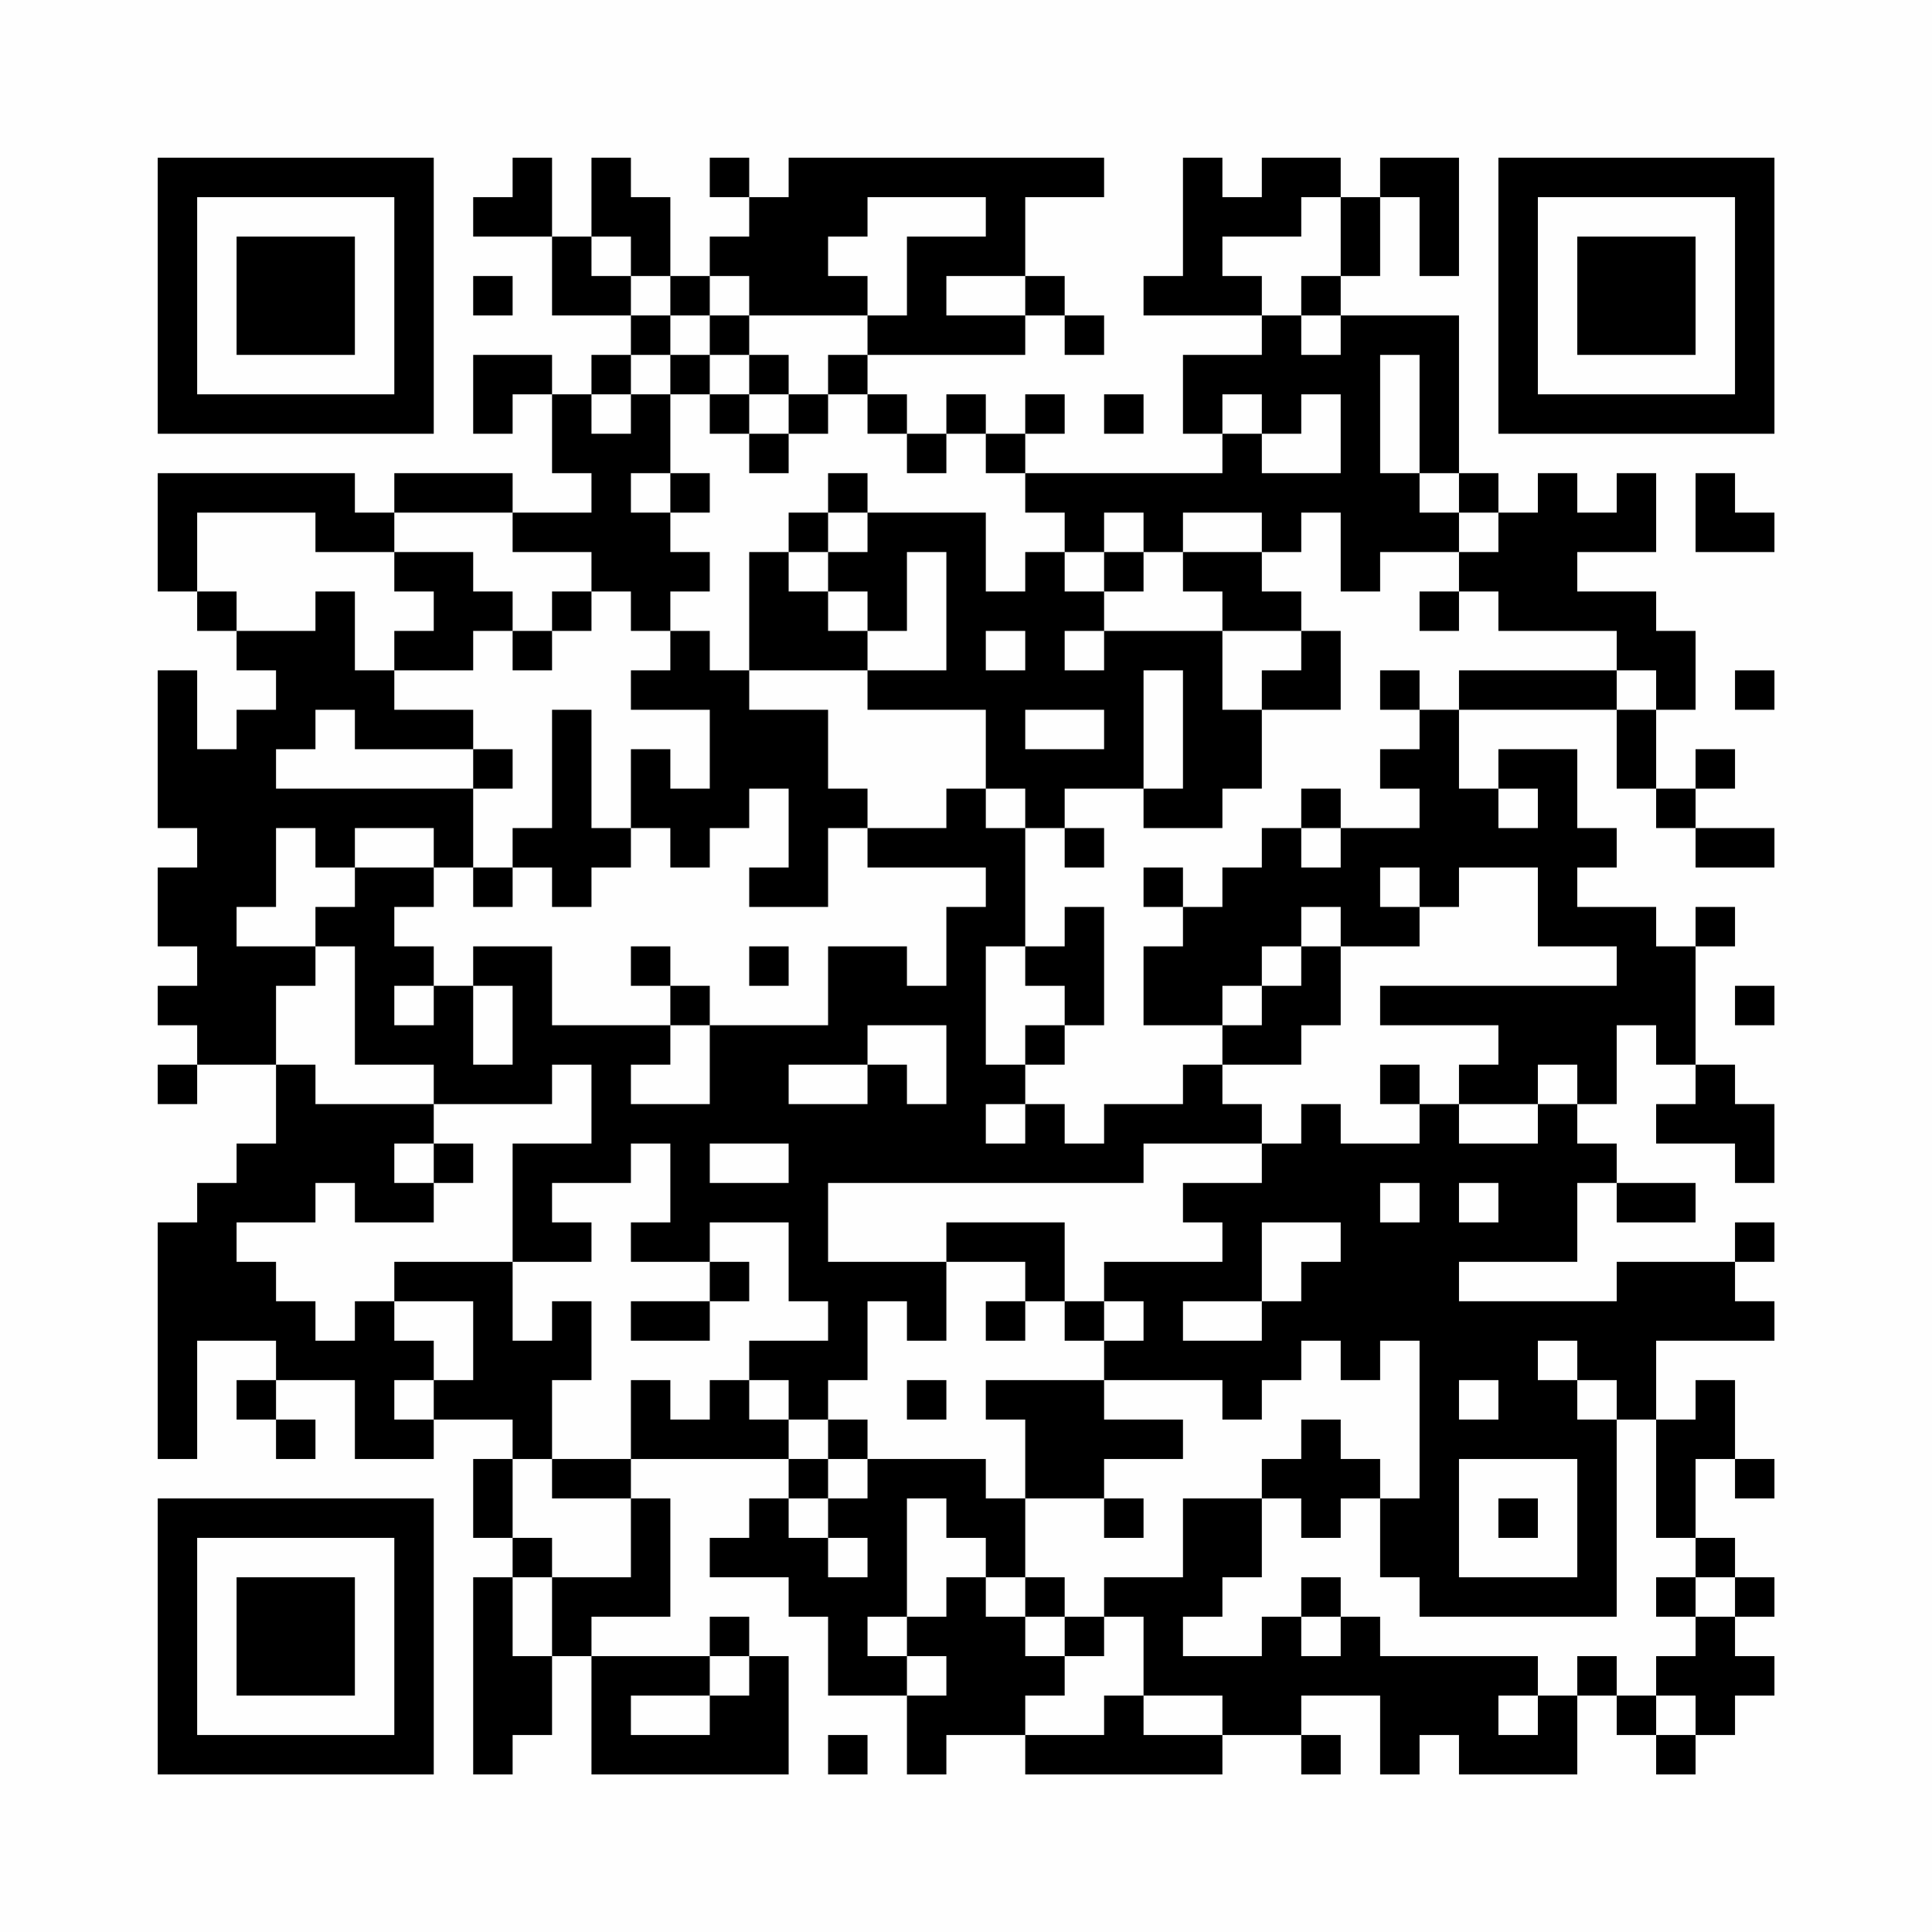 <?xml version="1.0" encoding="UTF-8"?>
<svg xmlns="http://www.w3.org/2000/svg" version="1.1" width="200" height="200" viewBox="0 0 200 200"><rect x="0" y="0" width="200" height="200" fill="#fefefe"/><g transform="scale(4.082)"><g transform="translate(4,4)"><path fill-rule="evenodd" d="M9 0L9 1L8 1L8 2L10 2L10 4L12 4L12 5L11 5L11 6L10 6L10 5L8 5L8 7L9 7L9 6L10 6L10 8L11 8L11 9L9 9L9 8L6 8L6 9L5 9L5 8L0 8L0 11L1 11L1 12L2 12L2 13L3 13L3 14L2 14L2 15L1 15L1 13L0 13L0 17L1 17L1 18L0 18L0 20L1 20L1 21L0 21L0 22L1 22L1 23L0 23L0 24L1 24L1 23L3 23L3 25L2 25L2 26L1 26L1 27L0 27L0 33L1 33L1 30L3 30L3 31L2 31L2 32L3 32L3 33L4 33L4 32L3 32L3 31L5 31L5 33L7 33L7 32L9 32L9 33L8 33L8 35L9 35L9 36L8 36L8 41L9 41L9 40L10 40L10 38L11 38L11 41L16 41L16 38L15 38L15 37L14 37L14 38L11 38L11 37L13 37L13 34L12 34L12 33L16 33L16 34L15 34L15 35L14 35L14 36L16 36L16 37L17 37L17 39L19 39L19 41L20 41L20 40L22 40L22 41L27 41L27 40L29 40L29 41L30 41L30 40L29 40L29 39L31 39L31 41L32 41L32 40L33 40L33 41L36 41L36 39L37 39L37 40L38 40L38 41L39 41L39 40L40 40L40 39L41 39L41 38L40 38L40 37L41 37L41 36L40 36L40 35L39 35L39 33L40 33L40 34L41 34L41 33L40 33L40 31L39 31L39 32L38 32L38 30L41 30L41 29L40 29L40 28L41 28L41 27L40 27L40 28L37 28L37 29L33 29L33 28L36 28L36 26L37 26L37 27L39 27L39 26L37 26L37 25L36 25L36 24L37 24L37 22L38 22L38 23L39 23L39 24L38 24L38 25L40 25L40 26L41 26L41 24L40 24L40 23L39 23L39 20L40 20L40 19L39 19L39 20L38 20L38 19L36 19L36 18L37 18L37 17L36 17L36 15L34 15L34 16L33 16L33 14L37 14L37 16L38 16L38 17L39 17L39 18L41 18L41 17L39 17L39 16L40 16L40 15L39 15L39 16L38 16L38 14L39 14L39 12L38 12L38 11L36 11L36 10L38 10L38 8L37 8L37 9L36 9L36 8L35 8L35 9L34 9L34 8L33 8L33 4L30 4L30 3L31 3L31 1L32 1L32 3L33 3L33 0L31 0L31 1L30 1L30 0L28 0L28 1L27 1L27 0L26 0L26 3L25 3L25 4L28 4L28 5L26 5L26 7L27 7L27 8L22 8L22 7L23 7L23 6L22 6L22 7L21 7L21 6L20 6L20 7L19 7L19 6L18 6L18 5L22 5L22 4L23 4L23 5L24 5L24 4L23 4L23 3L22 3L22 1L24 1L24 0L16 0L16 1L15 1L15 0L14 0L14 1L15 1L15 2L14 2L14 3L13 3L13 1L12 1L12 0L11 0L11 2L10 2L10 0ZM18 1L18 2L17 2L17 3L18 3L18 4L15 4L15 3L14 3L14 4L13 4L13 3L12 3L12 2L11 2L11 3L12 3L12 4L13 4L13 5L12 5L12 6L11 6L11 7L12 7L12 6L13 6L13 8L12 8L12 9L13 9L13 10L14 10L14 11L13 11L13 12L12 12L12 11L11 11L11 10L9 10L9 9L6 9L6 10L4 10L4 9L1 9L1 11L2 11L2 12L4 12L4 11L5 11L5 13L6 13L6 14L8 14L8 15L5 15L5 14L4 14L4 15L3 15L3 16L8 16L8 18L7 18L7 17L5 17L5 18L4 18L4 17L3 17L3 19L2 19L2 20L4 20L4 21L3 21L3 23L4 23L4 24L7 24L7 25L6 25L6 26L7 26L7 27L5 27L5 26L4 26L4 27L2 27L2 28L3 28L3 29L4 29L4 30L5 30L5 29L6 29L6 30L7 30L7 31L6 31L6 32L7 32L7 31L8 31L8 29L6 29L6 28L9 28L9 30L10 30L10 29L11 29L11 31L10 31L10 33L9 33L9 35L10 35L10 36L9 36L9 38L10 38L10 36L12 36L12 34L10 34L10 33L12 33L12 31L13 31L13 32L14 32L14 31L15 31L15 32L16 32L16 33L17 33L17 34L16 34L16 35L17 35L17 36L18 36L18 35L17 35L17 34L18 34L18 33L21 33L21 34L22 34L22 36L21 36L21 35L20 35L20 34L19 34L19 37L18 37L18 38L19 38L19 39L20 39L20 38L19 38L19 37L20 37L20 36L21 36L21 37L22 37L22 38L23 38L23 39L22 39L22 40L24 40L24 39L25 39L25 40L27 40L27 39L25 39L25 37L24 37L24 36L26 36L26 34L28 34L28 36L27 36L27 37L26 37L26 38L28 38L28 37L29 37L29 38L30 38L30 37L31 37L31 38L35 38L35 39L34 39L34 40L35 40L35 39L36 39L36 38L37 38L37 39L38 39L38 40L39 40L39 39L38 39L38 38L39 38L39 37L40 37L40 36L39 36L39 35L38 35L38 32L37 32L37 31L36 31L36 30L35 30L35 31L36 31L36 32L37 32L37 37L32 37L32 36L31 36L31 34L32 34L32 30L31 30L31 31L30 31L30 30L29 30L29 31L28 31L28 32L27 32L27 31L24 31L24 30L25 30L25 29L24 29L24 28L27 28L27 27L26 27L26 26L28 26L28 25L29 25L29 24L30 24L30 25L32 25L32 24L33 24L33 25L35 25L35 24L36 24L36 23L35 23L35 24L33 24L33 23L34 23L34 22L31 22L31 21L37 21L37 20L35 20L35 18L33 18L33 19L32 19L32 18L31 18L31 19L32 19L32 20L30 20L30 19L29 19L29 20L28 20L28 21L27 21L27 22L25 22L25 20L26 20L26 19L27 19L27 18L28 18L28 17L29 17L29 18L30 18L30 17L32 17L32 16L31 16L31 15L32 15L32 14L33 14L33 13L37 13L37 14L38 14L38 13L37 13L37 12L34 12L34 11L33 11L33 10L34 10L34 9L33 9L33 8L32 8L32 5L31 5L31 8L32 8L32 9L33 9L33 10L31 10L31 11L30 11L30 9L29 9L29 10L28 10L28 9L26 9L26 10L25 10L25 9L24 9L24 10L23 10L23 9L22 9L22 8L21 8L21 7L20 7L20 8L19 8L19 7L18 7L18 6L17 6L17 5L18 5L18 4L19 4L19 2L21 2L21 1ZM29 1L29 2L27 2L27 3L28 3L28 4L29 4L29 5L30 5L30 4L29 4L29 3L30 3L30 1ZM8 3L8 4L9 4L9 3ZM20 3L20 4L22 4L22 3ZM14 4L14 5L13 5L13 6L14 6L14 7L15 7L15 8L16 8L16 7L17 7L17 6L16 6L16 5L15 5L15 4ZM14 5L14 6L15 6L15 7L16 7L16 6L15 6L15 5ZM24 6L24 7L25 7L25 6ZM27 6L27 7L28 7L28 8L30 8L30 6L29 6L29 7L28 7L28 6ZM13 8L13 9L14 9L14 8ZM17 8L17 9L16 9L16 10L15 10L15 13L14 13L14 12L13 12L13 13L12 13L12 14L14 14L14 16L13 16L13 15L12 15L12 17L11 17L11 14L10 14L10 17L9 17L9 18L8 18L8 19L9 19L9 18L10 18L10 19L11 19L11 18L12 18L12 17L13 17L13 18L14 18L14 17L15 17L15 16L16 16L16 18L15 18L15 19L17 19L17 17L18 17L18 18L21 18L21 19L20 19L20 21L19 21L19 20L17 20L17 22L14 22L14 21L13 21L13 20L12 20L12 21L13 21L13 22L10 22L10 20L8 20L8 21L7 21L7 20L6 20L6 19L7 19L7 18L5 18L5 19L4 19L4 20L5 20L5 23L7 23L7 24L10 24L10 23L11 23L11 25L9 25L9 28L11 28L11 27L10 27L10 26L12 26L12 25L13 25L13 27L12 27L12 28L14 28L14 29L12 29L12 30L14 30L14 29L15 29L15 28L14 28L14 27L16 27L16 29L17 29L17 30L15 30L15 31L16 31L16 32L17 32L17 33L18 33L18 32L17 32L17 31L18 31L18 29L19 29L19 30L20 30L20 28L22 28L22 29L21 29L21 30L22 30L22 29L23 29L23 30L24 30L24 29L23 29L23 27L20 27L20 28L17 28L17 26L25 26L25 25L28 25L28 24L27 24L27 23L29 23L29 22L30 22L30 20L29 20L29 21L28 21L28 22L27 22L27 23L26 23L26 24L24 24L24 25L23 25L23 24L22 24L22 23L23 23L23 22L24 22L24 19L23 19L23 20L22 20L22 17L23 17L23 18L24 18L24 17L23 17L23 16L25 16L25 17L27 17L27 16L28 16L28 14L30 14L30 12L29 12L29 11L28 11L28 10L26 10L26 11L27 11L27 12L24 12L24 11L25 11L25 10L24 10L24 11L23 11L23 10L22 10L22 11L21 11L21 9L18 9L18 8ZM39 8L39 10L41 10L41 9L40 9L40 8ZM17 9L17 10L16 10L16 11L17 11L17 12L18 12L18 13L15 13L15 14L17 14L17 16L18 16L18 17L20 17L20 16L21 16L21 17L22 17L22 16L21 16L21 14L18 14L18 13L20 13L20 10L19 10L19 12L18 12L18 11L17 11L17 10L18 10L18 9ZM6 10L6 11L7 11L7 12L6 12L6 13L8 13L8 12L9 12L9 13L10 13L10 12L11 12L11 11L10 11L10 12L9 12L9 11L8 11L8 10ZM32 11L32 12L33 12L33 11ZM21 12L21 13L22 13L22 12ZM23 12L23 13L24 13L24 12ZM27 12L27 14L28 14L28 13L29 13L29 12ZM25 13L25 16L26 16L26 13ZM31 13L31 14L32 14L32 13ZM40 13L40 14L41 14L41 13ZM22 14L22 15L24 15L24 14ZM8 15L8 16L9 16L9 15ZM29 16L29 17L30 17L30 16ZM34 16L34 17L35 17L35 16ZM25 18L25 19L26 19L26 18ZM15 20L15 21L16 21L16 20ZM21 20L21 23L22 23L22 22L23 22L23 21L22 21L22 20ZM6 21L6 22L7 22L7 21ZM8 21L8 23L9 23L9 21ZM40 21L40 22L41 22L41 21ZM13 22L13 23L12 23L12 24L14 24L14 22ZM18 22L18 23L16 23L16 24L18 24L18 23L19 23L19 24L20 24L20 22ZM31 23L31 24L32 24L32 23ZM21 24L21 25L22 25L22 24ZM7 25L7 26L8 26L8 25ZM14 25L14 26L16 26L16 25ZM31 26L31 27L32 27L32 26ZM33 26L33 27L34 27L34 26ZM28 27L28 29L26 29L26 30L28 30L28 29L29 29L29 28L30 28L30 27ZM19 31L19 32L20 32L20 31ZM21 31L21 32L22 32L22 34L24 34L24 35L25 35L25 34L24 34L24 33L26 33L26 32L24 32L24 31ZM33 31L33 32L34 32L34 31ZM29 32L29 33L28 33L28 34L29 34L29 35L30 35L30 34L31 34L31 33L30 33L30 32ZM33 33L33 36L36 36L36 33ZM34 34L34 35L35 35L35 34ZM22 36L22 37L23 37L23 38L24 38L24 37L23 37L23 36ZM29 36L29 37L30 37L30 36ZM38 36L38 37L39 37L39 36ZM14 38L14 39L12 39L12 40L14 40L14 39L15 39L15 38ZM17 40L17 41L18 41L18 40ZM0 0L0 7L7 7L7 0ZM1 1L1 6L6 6L6 1ZM2 2L2 5L5 5L5 2ZM34 0L34 7L41 7L41 0ZM35 1L35 6L40 6L40 1ZM36 2L36 5L39 5L39 2ZM0 34L0 41L7 41L7 34ZM1 35L1 40L6 40L6 35ZM2 36L2 39L5 39L5 36Z" fill="#000000"/></g></g></svg>
